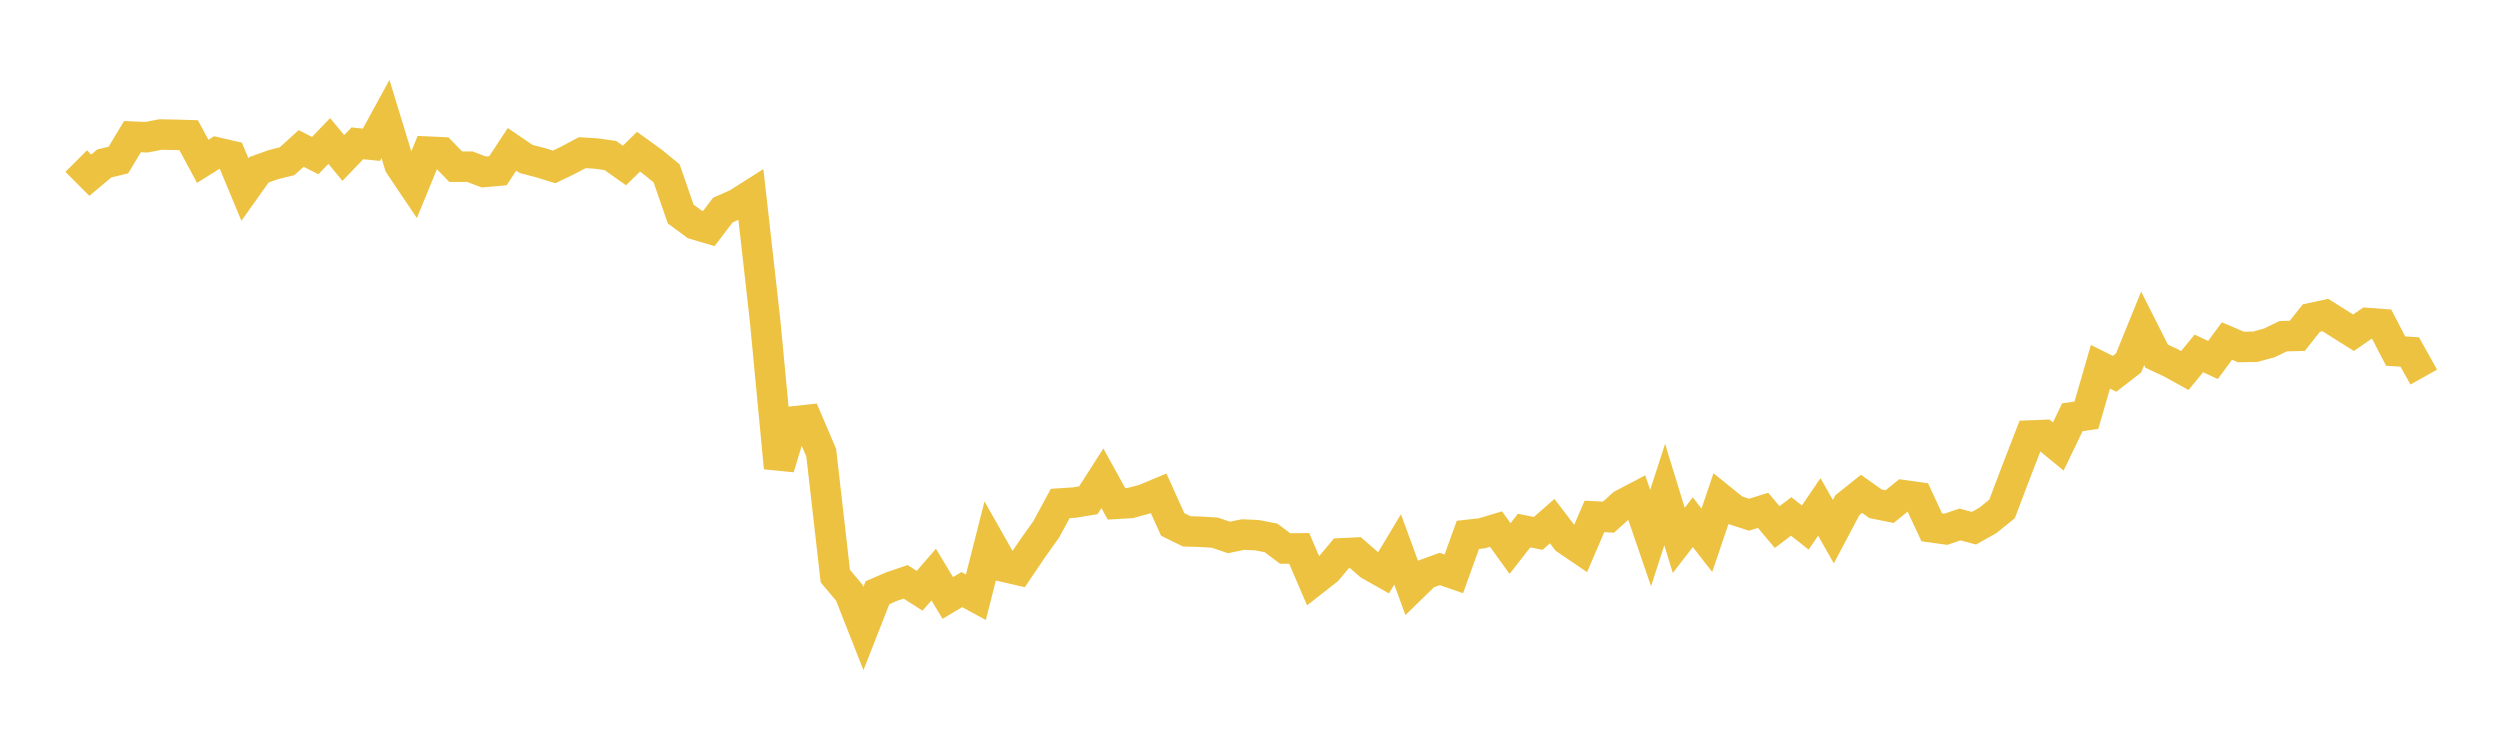 <svg width="164" height="48" xmlns="http://www.w3.org/2000/svg" xmlns:xlink="http://www.w3.org/1999/xlink"><path fill="none" stroke="rgb(237,194,64)" stroke-width="2" d="M5,10.567L5.922,11.492L6.844,10.72L7.766,10.5L8.689,8.963L9.611,9.001L10.533,8.825L11.455,8.842L12.377,8.868L13.299,10.582L14.222,10.004L15.144,10.217L16.066,12.435L16.988,11.139L17.91,10.807L18.832,10.576L19.754,9.739L20.677,10.206L21.599,9.247L22.521,10.363L23.443,9.403L24.365,9.495L25.287,7.806L26.21,10.824L27.132,12.195L28.054,9.946L28.976,9.988L29.898,10.938L30.82,10.934L31.743,11.283L32.665,11.2L33.587,9.797L34.509,10.426L35.431,10.665L36.353,10.949L37.275,10.504L38.198,10.015L39.12,10.072L40.042,10.201L40.964,10.856L41.886,9.952L42.808,10.618L43.731,11.374L44.653,14.039L45.575,14.719L46.497,14.992L47.419,13.78L48.341,13.378L49.263,12.792L50.186,20.998L51.108,30.694L52.03,27.647L52.952,27.546L53.874,29.702L54.796,37.789L55.719,38.888L56.641,41.228L57.563,38.881L58.485,38.483L59.407,38.169L60.329,38.755L61.251,37.692L62.174,39.226L63.096,38.677L64.018,39.179L64.94,35.55L65.862,37.179L66.784,37.392L67.707,36.026L68.629,34.73L69.551,33.028L70.473,32.969L71.395,32.817L72.317,31.375L73.24,33.05L74.162,32.996L75.084,32.745L76.006,32.359L76.928,34.403L77.85,34.857L78.772,34.884L79.695,34.942L80.617,35.256L81.539,35.067L82.461,35.109L83.383,35.286L84.305,35.981L85.228,35.973L86.15,38.123L87.072,37.402L87.994,36.299L88.916,36.255L89.838,37.056L90.76,37.578L91.683,36.041L92.605,38.556L93.527,37.658L94.449,37.324L95.371,37.645L96.293,35.088L97.216,34.983L98.138,34.707L99.06,35.984L99.982,34.804L100.904,34.992L101.826,34.186L102.749,35.397L103.671,36.023L104.593,33.878L105.515,33.925L106.437,33.094L107.359,32.608L108.281,35.295L109.204,32.441L110.126,35.449L111.048,34.256L111.97,35.442L112.892,32.723L113.814,33.466L114.737,33.765L115.659,33.477L116.581,34.576L117.503,33.879L118.425,34.606L119.347,33.255L120.269,34.879L121.192,33.134L122.114,32.397L123.036,33.048L123.958,33.235L124.88,32.488L125.802,32.619L126.725,34.594L127.647,34.721L128.569,34.406L129.491,34.65L130.413,34.132L131.335,33.384L132.257,30.956L133.18,28.57L134.102,28.533L135.024,29.29L135.946,27.371L136.868,27.237L137.79,24.06L138.713,24.523L139.635,23.811L140.557,21.542L141.479,23.366L142.401,23.797L143.323,24.307L144.246,23.184L145.168,23.615L146.09,22.372L147.012,22.763L147.934,22.75L148.856,22.498L149.778,22.053L150.701,22.033L151.623,20.867L152.545,20.667L153.467,21.249L154.389,21.828L155.311,21.191L156.234,21.26L157.156,23.032L158.078,23.09L159,24.735"></path></svg>